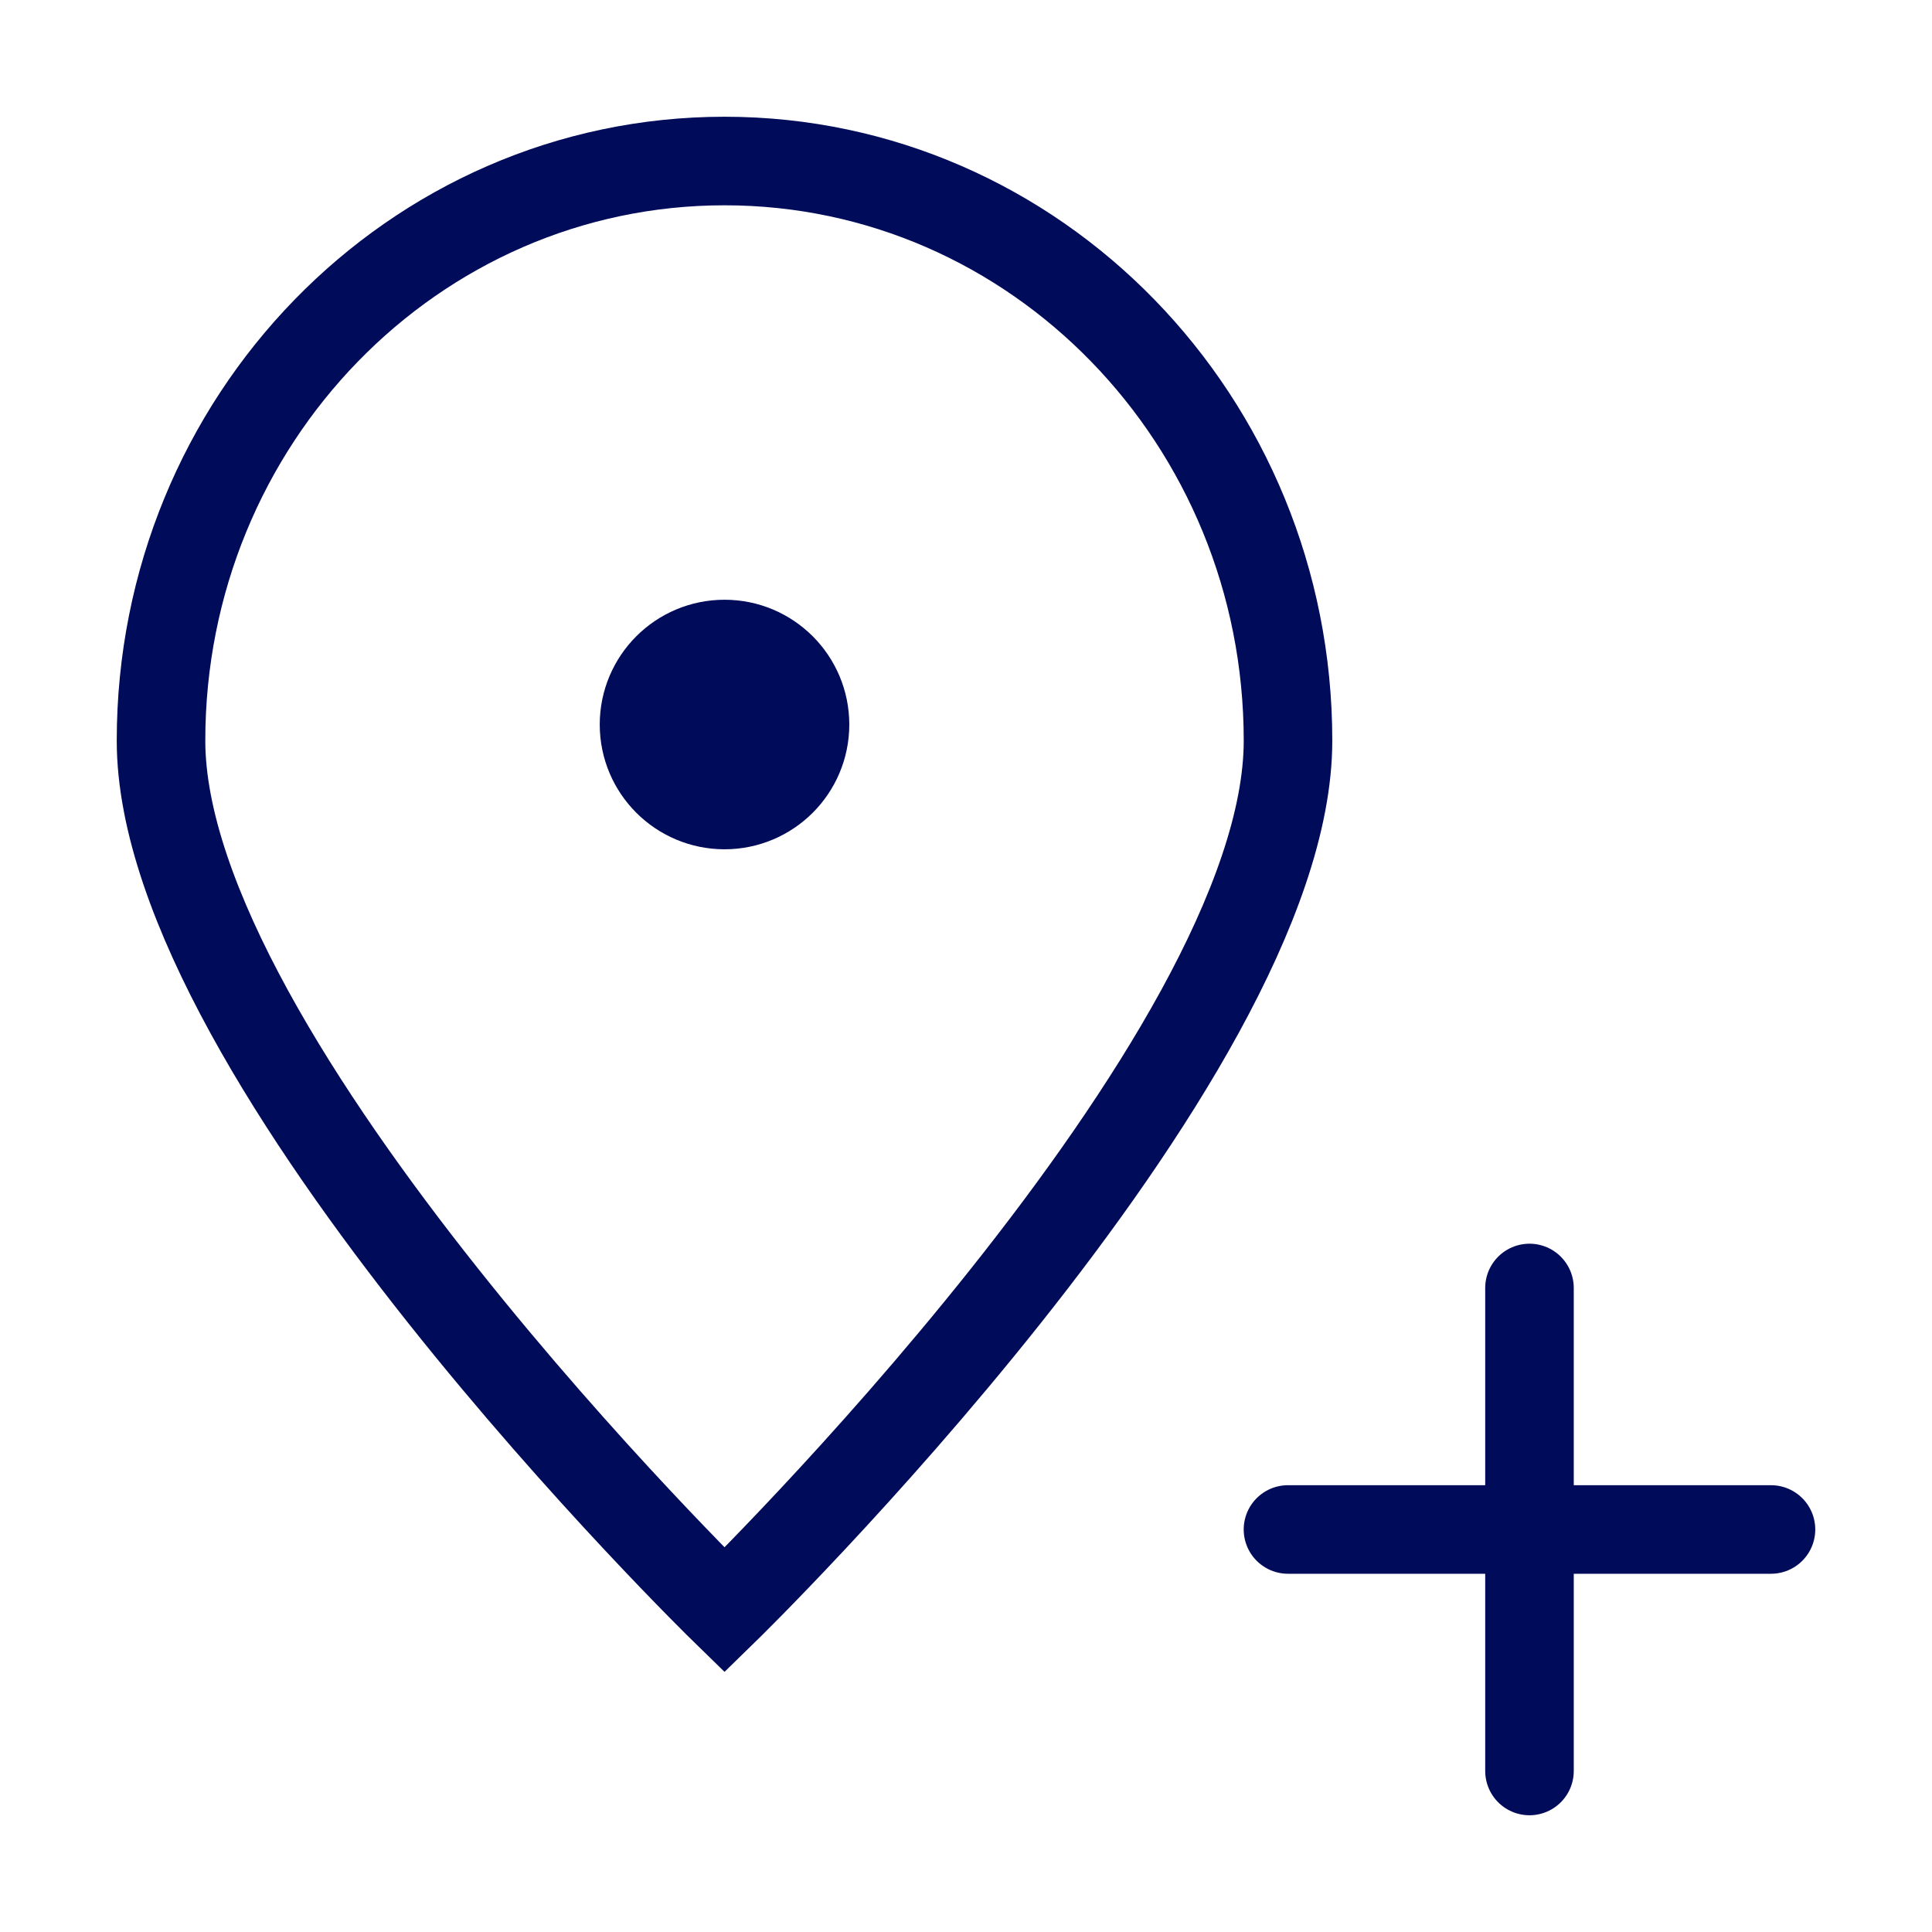 <?xml version="1.0" encoding="UTF-8"?> <svg xmlns="http://www.w3.org/2000/svg" width="61" height="61" viewBox="0 0 61 61" fill="none"><path d="M40.667 23.384C40.667 33.491 22.876 50.834 22.876 50.834C22.876 50.834 5.084 33.491 5.084 23.384C5.084 13.277 13.05 5.084 22.876 5.084C32.702 5.084 40.667 13.277 40.667 23.384Z" stroke="#000B59" stroke-width="2.796"></path><path d="M22.876 25.417C24.279 25.417 25.417 24.279 25.417 22.876C25.417 21.472 24.279 20.334 22.876 20.334C21.472 20.334 20.334 21.472 20.334 22.876C20.334 24.279 21.472 25.417 22.876 25.417Z" fill="#000B59" stroke="#000B59" stroke-width="2.796" stroke-linecap="round" stroke-linejoin="round"></path><path d="M40.666 48.291H48.291M48.291 48.291H55.916M48.291 48.291V40.666M48.291 48.291V55.916" stroke="#000B59" stroke-width="2.796" stroke-linecap="round" stroke-linejoin="round"></path></svg> 
